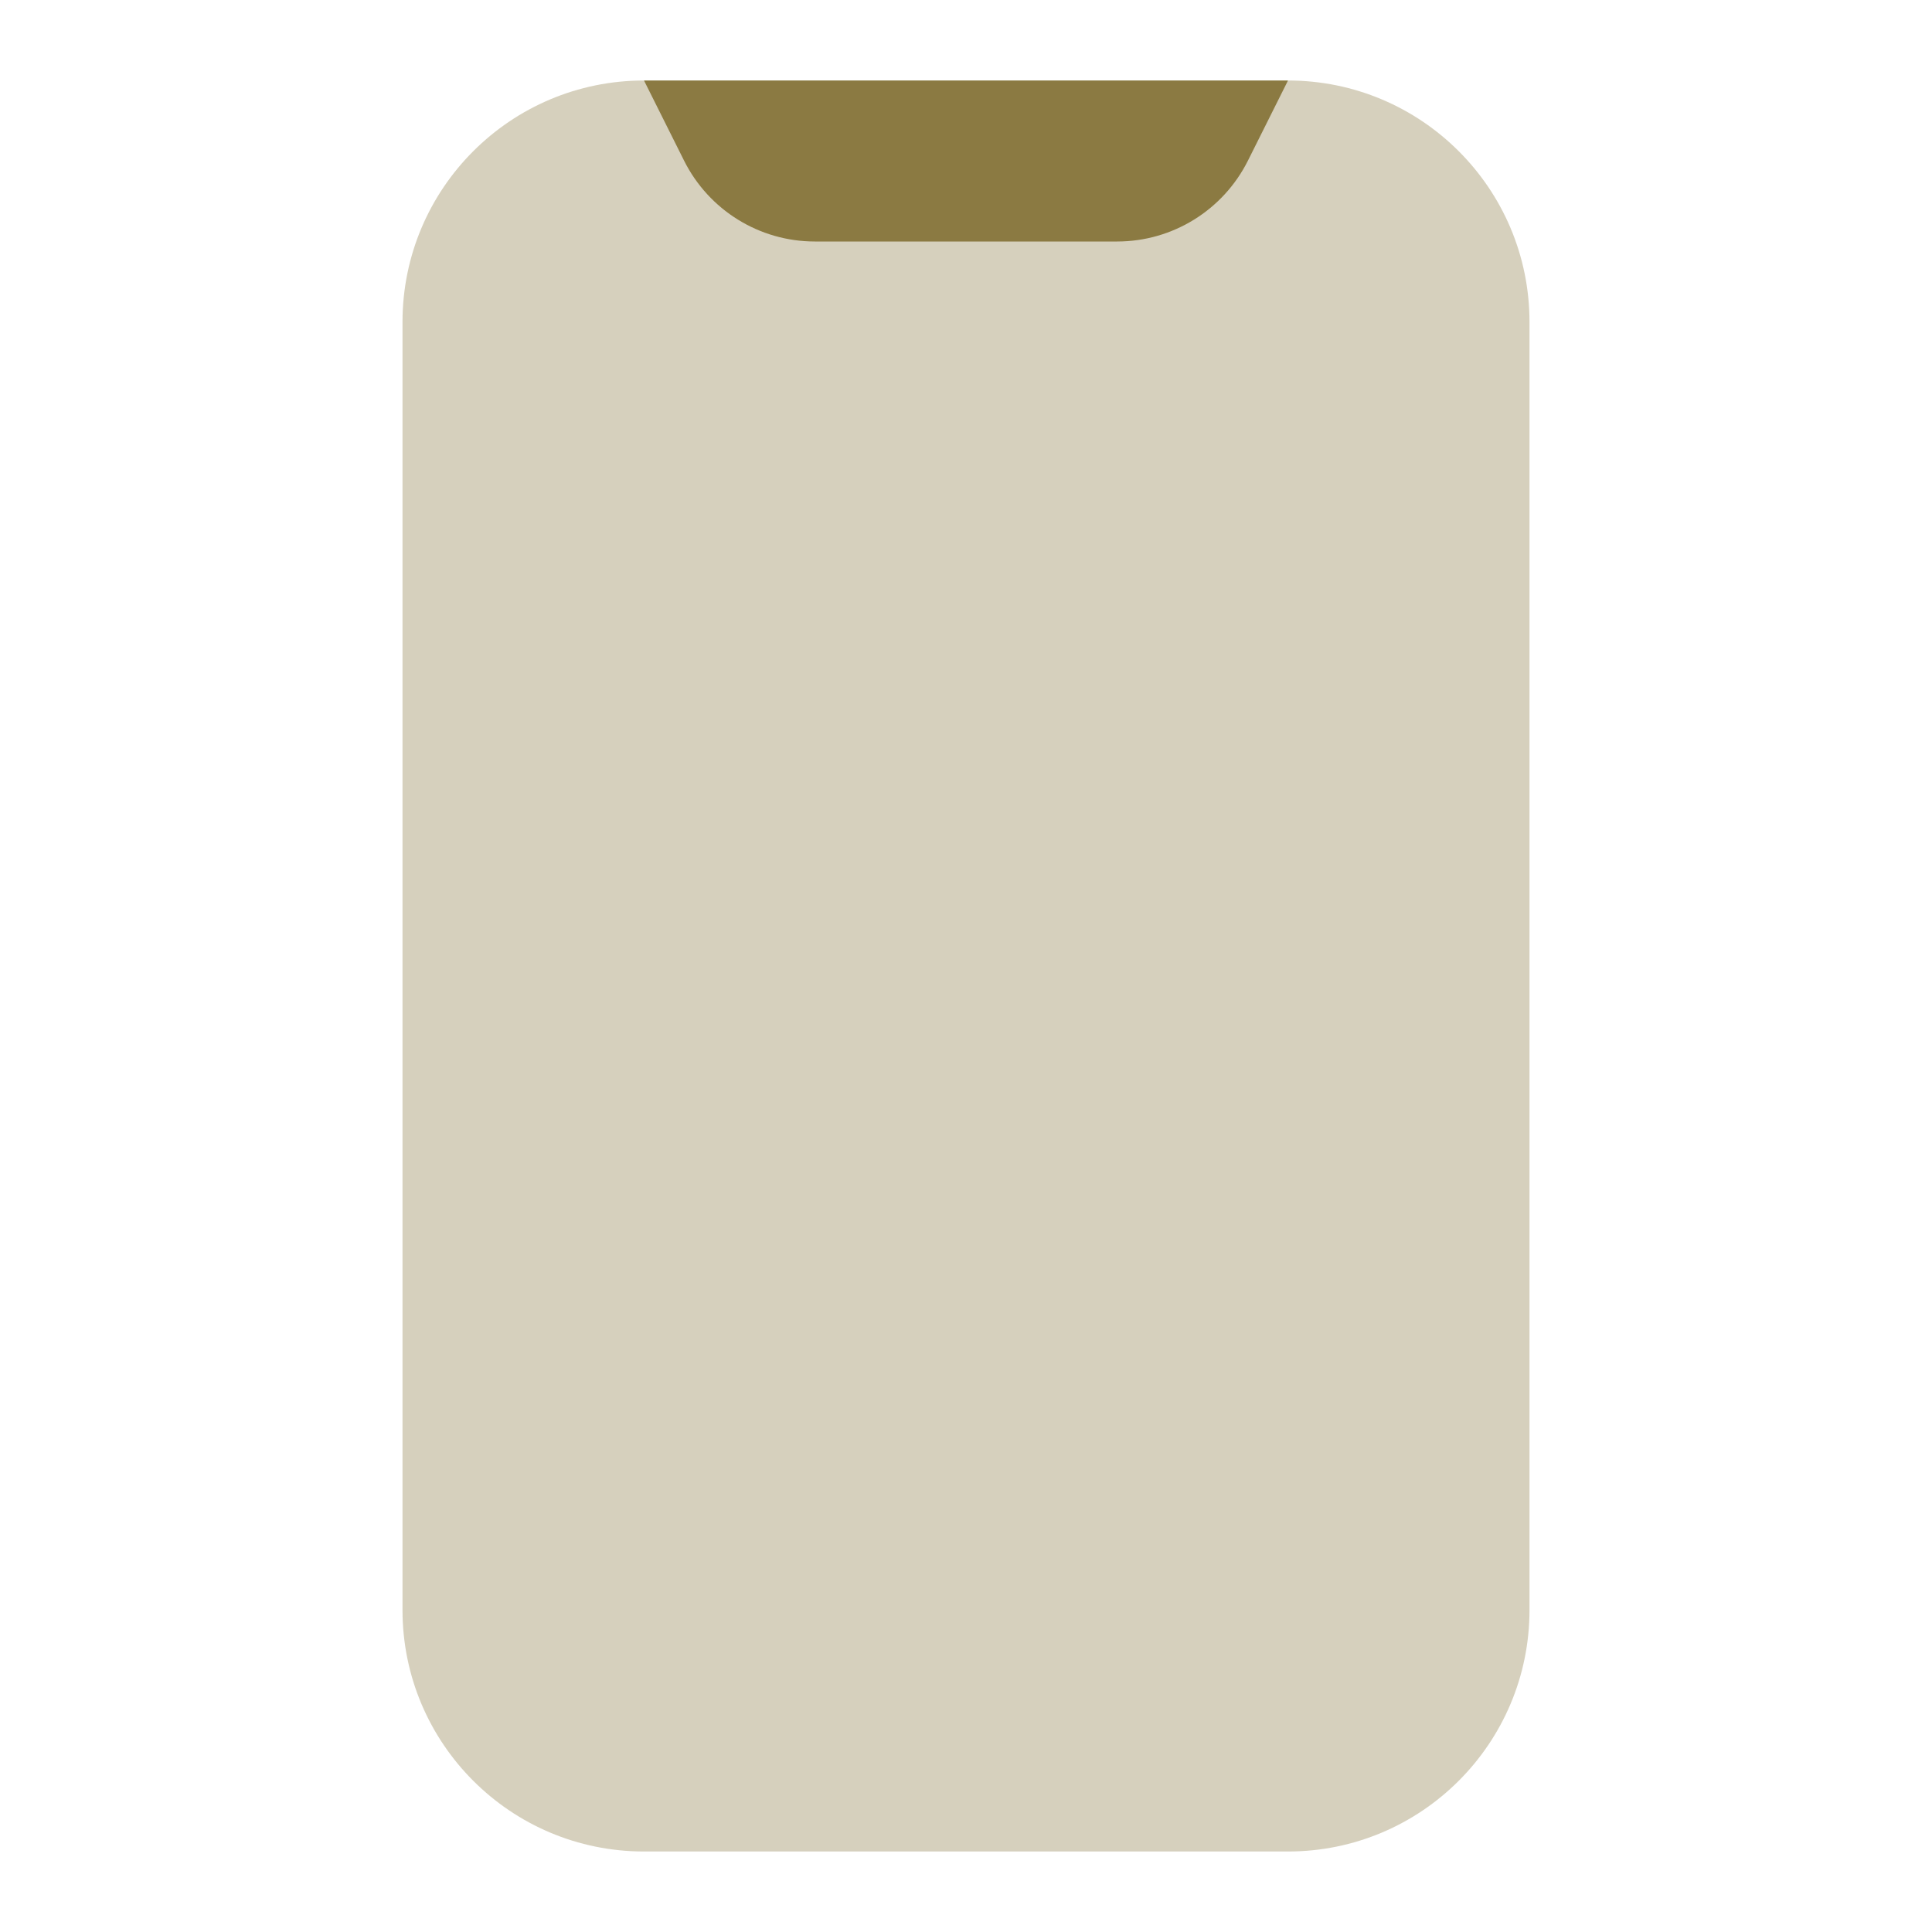 <svg xmlns="http://www.w3.org/2000/svg" viewBox="0 0 24 24" width="192" height="192"><path d="M16,23H8c-1.657,0-3-1.343-3-3V4c0-1.657,1.343-3,3-3h8c1.657,0,3,1.343,3,3v16C19,21.657,17.657,23,16,23z" opacity=".35" fill="#8B7A42"></path><path d="M13.878,3h-3.756C9.434,3,8.806,2.611,8.498,1.996L8,1h8l-0.498,0.996C15.194,2.611,14.566,3,13.878,3z" fill="#8B7A42"></path></svg>